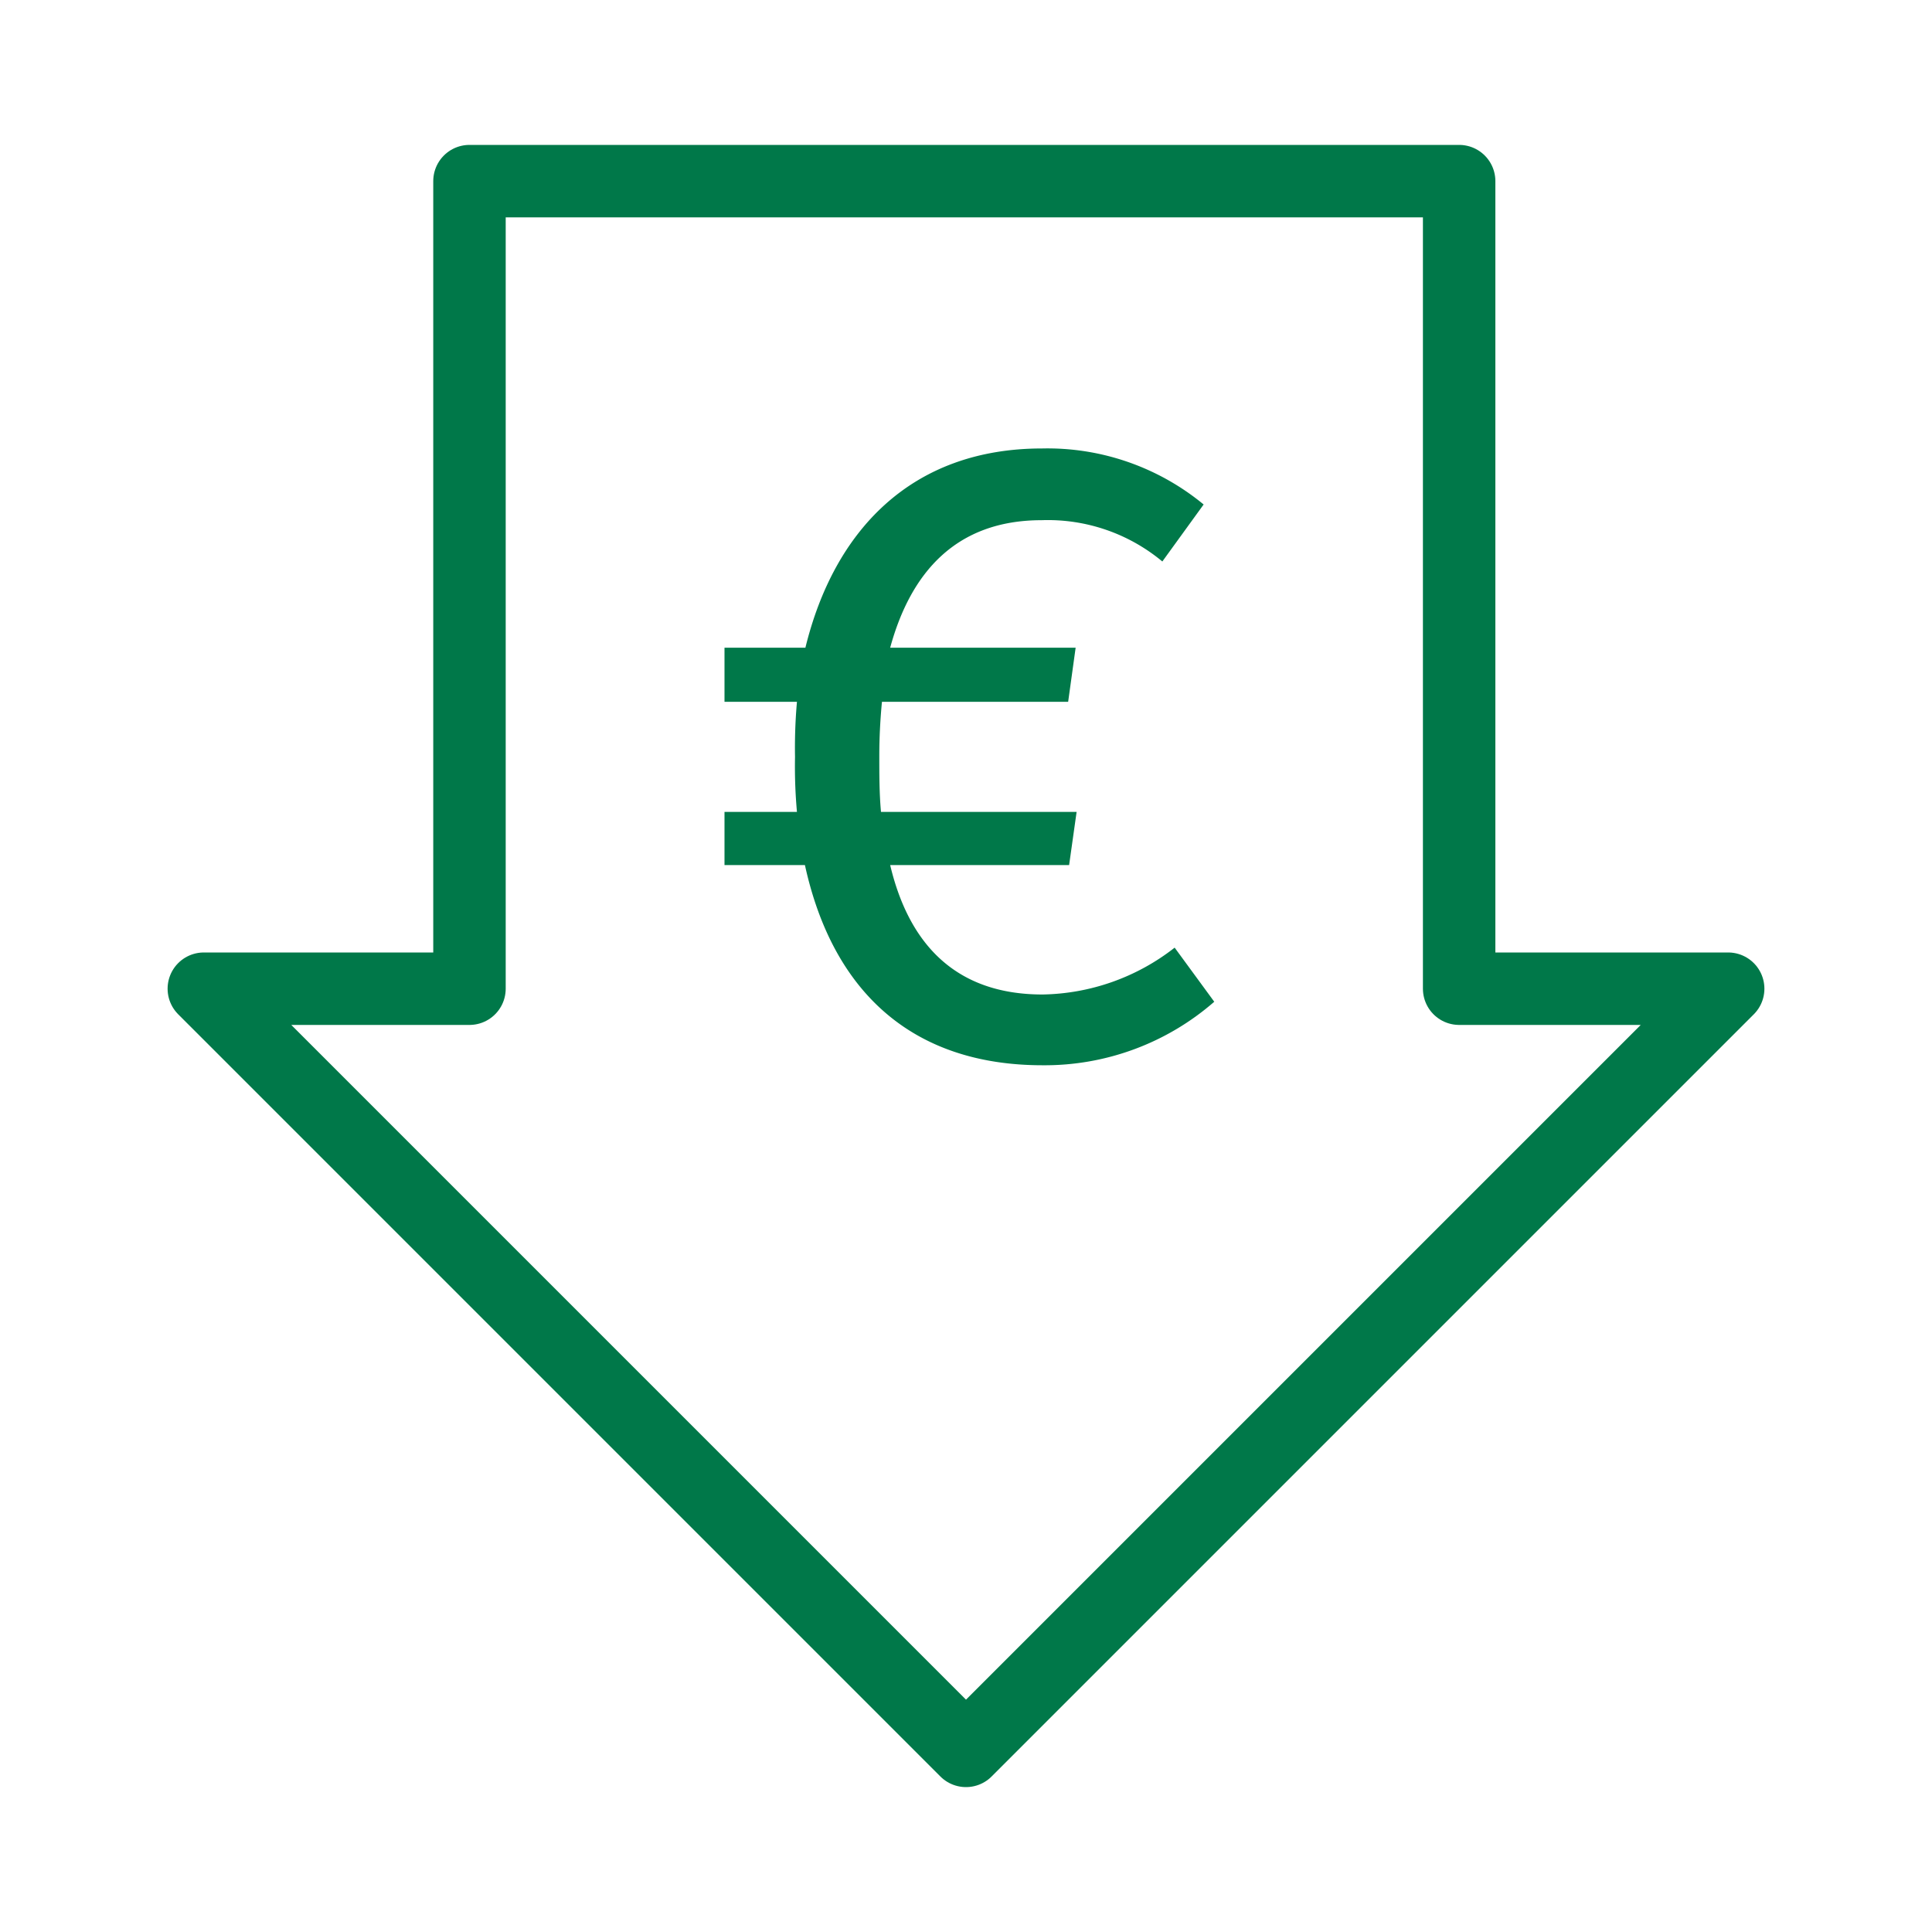 <?xml version="1.0" encoding="UTF-8"?>
<svg xmlns="http://www.w3.org/2000/svg" viewBox="0 0 80 80">
  <title>Zeichenfläche 75</title>
  <polygon points="60.42 40.94 60.42 7.5 19.44 7.5 19.44 40.94 8.44 40.94 40 72.5 71.56 40.94 60.42 40.94" style="fill:none;stroke:#007849;stroke-linecap:round;stroke-linejoin:round;stroke-width:3px"></polygon>
  <path d="M30,33.62H33a21,21,0,0,1-.08-2.28A21.77,21.77,0,0,1,33,29.06H30V26.82h3.35c1.18-4.83,4.37-8.25,9.8-8.25a10.16,10.16,0,0,1,6.69,2.32l-1.71,2.36a7.41,7.41,0,0,0-5-1.71c-3.57,0-5.43,2.2-6.27,5.28h7.68l-.31,2.24H36.52c-.07.72-.11,1.48-.11,2.24s0,1.56.07,2.32h8.1l-.31,2.2H36.86c.73,3.08,2.55,5.36,6.31,5.36a9.11,9.11,0,0,0,5.47-1.94l1.64,2.24a10.68,10.68,0,0,1-7.11,2.63c-5.43,0-8.7-3.08-9.84-8.29H30Z" style="fill:#007849"></path>
</svg>
